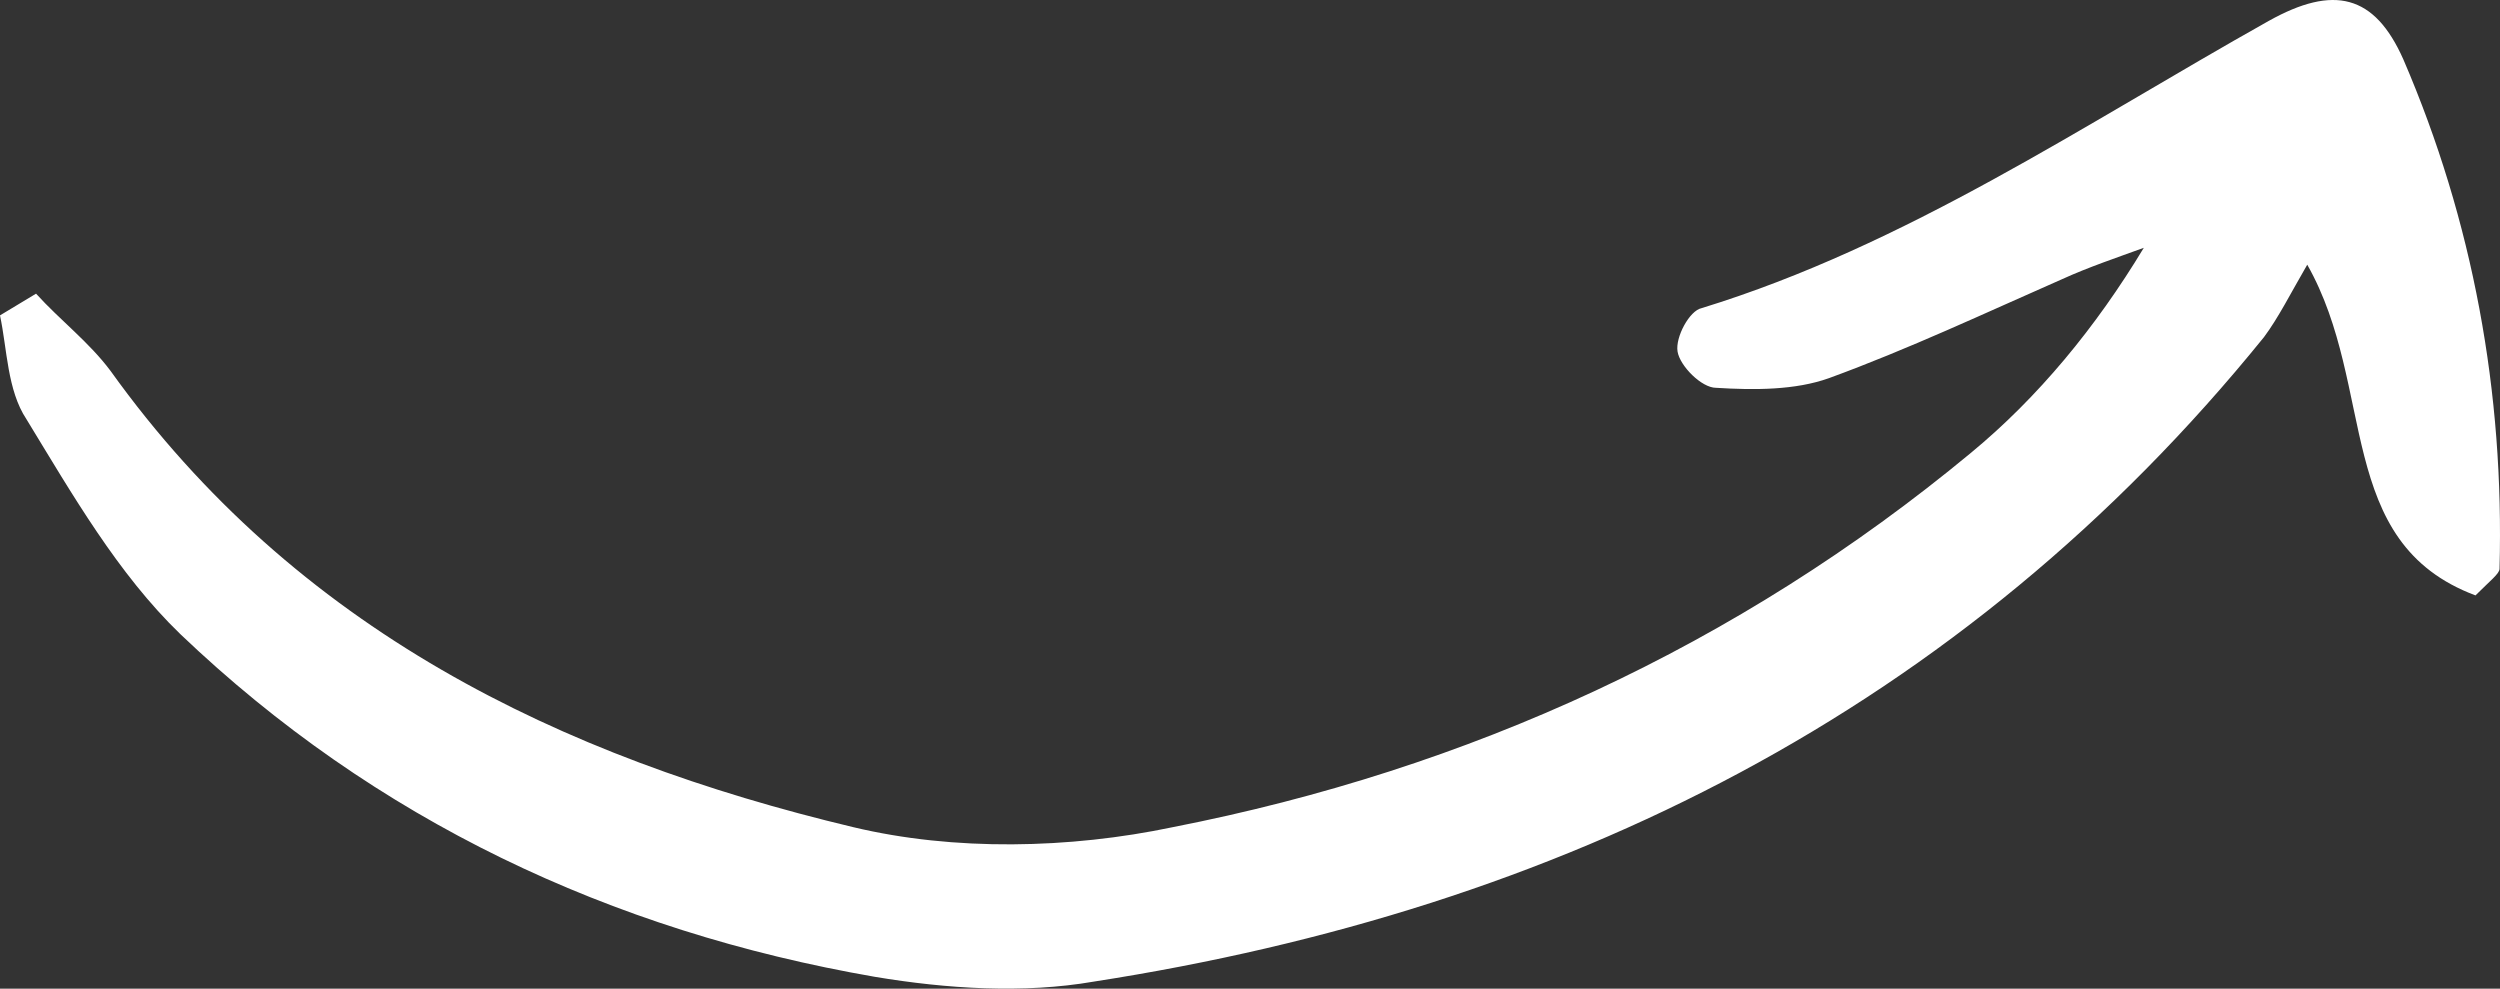 <?xml version="1.0" encoding="UTF-8"?> <svg xmlns="http://www.w3.org/2000/svg" width="220" height="87" viewBox="0 0 220 87" fill="none"><rect x="0" y="0" width="220" height="87" fill="#333333" stroke="none"/> <g clip-path="url(#clip0_3_222)"> <path d="M3.172 25.842C5.287 28.179 7.825 30.091 9.729 32.64C26.014 55.37 49.279 66.629 75.082 72.789C83.965 74.913 94.117 74.701 103.211 72.789C129.225 67.691 152.913 56.857 173.428 39.862C179.35 34.977 184.426 28.816 188.656 21.806C186.33 22.656 183.792 23.505 181.465 24.567C174.697 27.541 167.929 30.728 160.95 33.277C157.989 34.339 154.393 34.339 151.009 34.127C149.74 34.127 147.837 32.215 147.625 30.94C147.414 29.666 148.683 27.329 149.74 27.117C167.718 21.593 183.369 10.972 199.654 1.837C205.364 -1.349 208.96 -0.499 211.498 5.236C217.631 19.469 220.381 34.552 219.958 50.059C219.958 50.484 219.112 51.121 217.843 52.396C205.364 47.722 209.171 34.127 203.038 23.293C201.557 25.842 200.5 27.966 199.231 29.666C172.582 62.593 137.262 80.012 96.231 86.385C90.098 87.447 83.33 87.022 76.985 85.96C53.721 81.924 32.994 72.152 15.862 55.795C10.363 50.484 6.345 43.474 2.326 36.889C0.634 34.339 0.634 30.728 0 27.754C1.057 27.117 2.115 26.479 3.172 25.842Z" fill="white"></path> </g> <defs> <clipPath id="clip0_3_222"> <rect width="220" height="87" fill="white"></rect> </clipPath> </defs> </svg> 